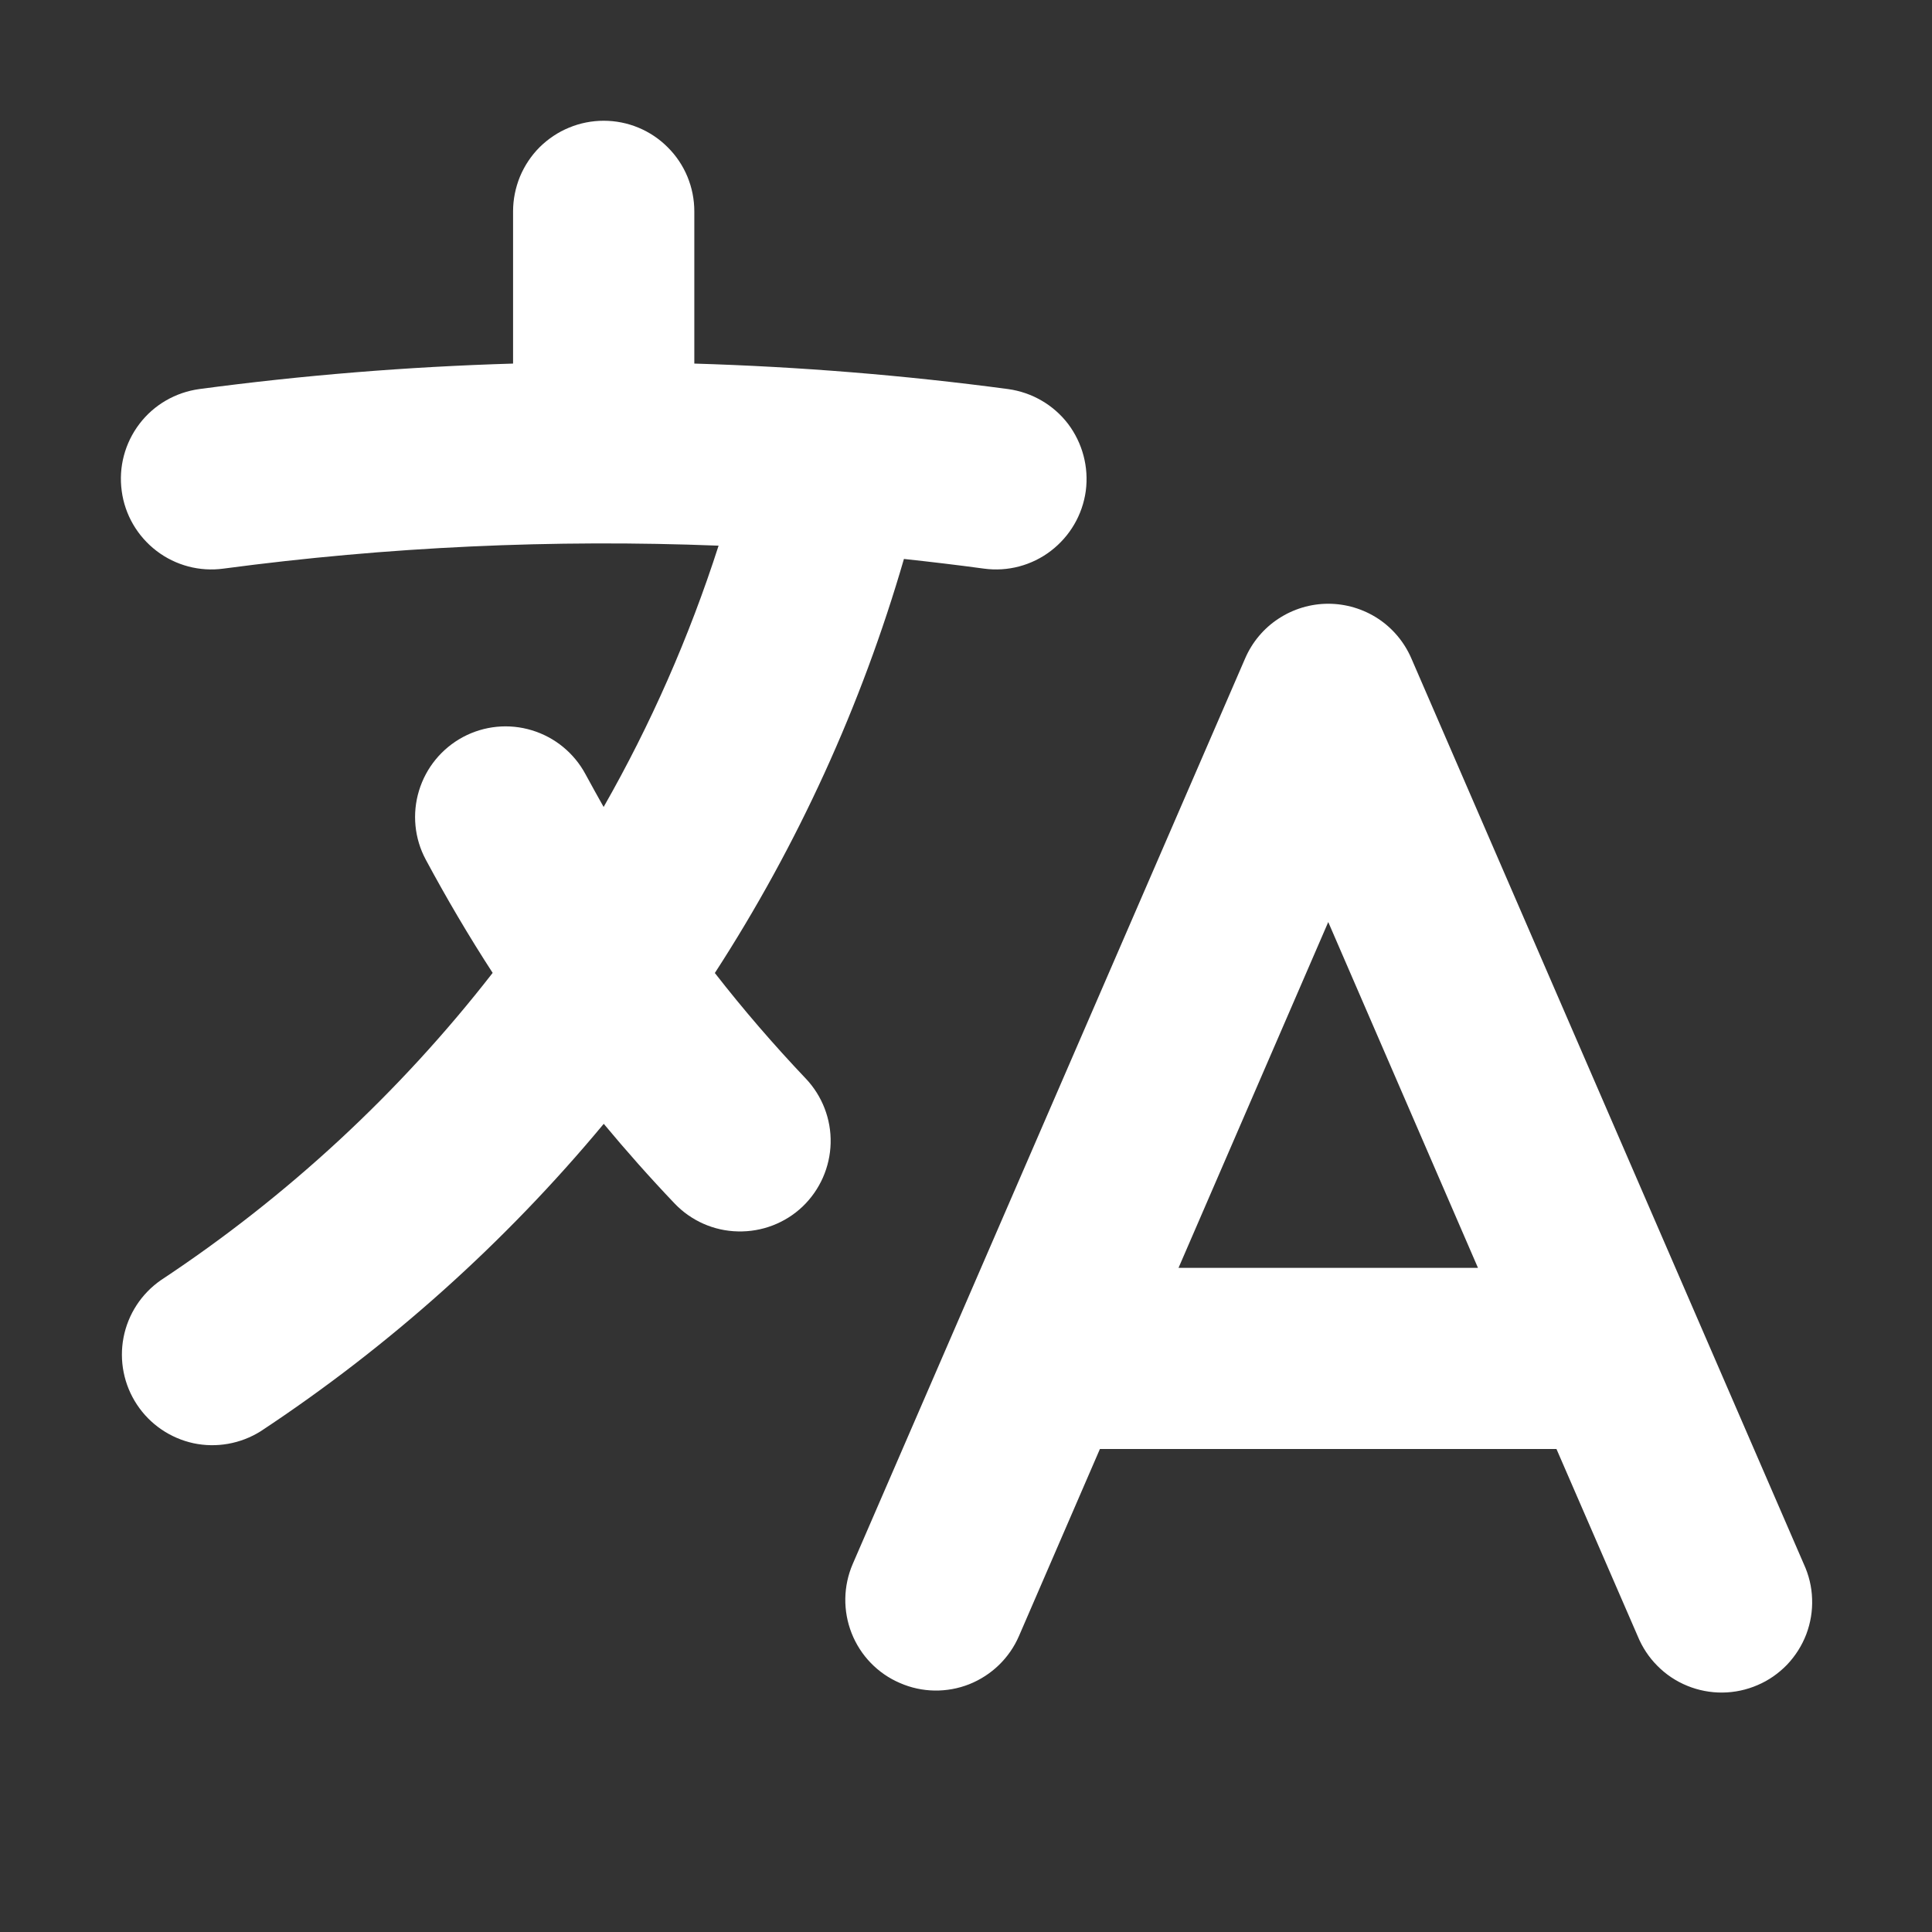 <?xml version="1.0" encoding="UTF-8"?> <svg xmlns="http://www.w3.org/2000/svg" width="16" height="16" viewBox="0 0 16 16" fill="none"><rect x="0" y="0" width="16" height="16" fill="#333333" stroke="none"/> <path fill-rule="evenodd" clip-rule="evenodd" d="M11 5C11.146 5 11.29 5.043 11.412 5.123C11.534 5.203 11.63 5.318 11.688 5.452L14.938 12.952C14.98 13.043 15.004 13.141 15.007 13.241C15.011 13.341 14.994 13.441 14.959 13.534C14.923 13.628 14.869 13.713 14.8 13.786C14.73 13.858 14.648 13.916 14.556 13.955C14.464 13.995 14.365 14.016 14.265 14.017C14.165 14.018 14.066 13.999 13.973 13.961C13.88 13.923 13.796 13.867 13.726 13.796C13.655 13.725 13.6 13.641 13.562 13.548L12.89 12H9.109L8.439 13.548C8.36 13.731 8.212 13.874 8.027 13.948C7.842 14.021 7.635 14.018 7.453 13.938C7.27 13.86 7.126 13.711 7.053 13.526C6.98 13.341 6.983 13.135 7.062 12.952L10.312 5.452C10.37 5.318 10.466 5.203 10.589 5.123C10.711 5.043 10.854 5 11 5ZM9.76 10.5H12.24L11 7.636L9.76 10.5ZM5 1C5.199 1 5.39 1.079 5.53 1.22C5.671 1.36 5.75 1.551 5.75 1.75V3.011C6.619 3.037 7.486 3.107 8.348 3.222C8.545 3.249 8.724 3.352 8.845 3.51C8.965 3.669 9.018 3.868 8.992 4.066C8.965 4.263 8.861 4.441 8.703 4.562C8.545 4.683 8.345 4.736 8.148 4.709C7.928 4.679 7.708 4.653 7.486 4.629C7.134 5.842 6.607 6.998 5.92 8.058C6.157 8.362 6.408 8.653 6.672 8.931C6.809 9.075 6.884 9.268 6.879 9.467C6.874 9.665 6.791 9.854 6.647 9.992C6.503 10.129 6.31 10.203 6.111 10.198C5.912 10.194 5.723 10.11 5.586 9.966C5.383 9.753 5.188 9.533 5 9.307C4.183 10.29 3.226 11.148 2.159 11.853C1.993 11.957 1.793 11.993 1.601 11.952C1.41 11.91 1.242 11.796 1.134 11.632C1.026 11.469 0.986 11.269 1.023 11.077C1.06 10.884 1.171 10.714 1.332 10.602C2.38 9.909 3.309 9.049 4.08 8.057C3.882 7.752 3.698 7.439 3.526 7.119C3.432 6.944 3.412 6.738 3.47 6.548C3.528 6.357 3.659 6.198 3.834 6.104C4.01 6.01 4.215 5.99 4.405 6.048C4.596 6.106 4.755 6.237 4.849 6.412C4.898 6.502 4.948 6.593 4.999 6.683C5.387 6.003 5.707 5.278 5.951 4.519C4.582 4.465 3.21 4.528 1.851 4.709C1.654 4.736 1.454 4.683 1.296 4.562C1.138 4.441 1.034 4.263 1.008 4.066C0.981 3.868 1.034 3.669 1.155 3.51C1.275 3.352 1.454 3.249 1.651 3.222C2.504 3.108 3.371 3.037 4.249 3.011V1.75C4.249 1.651 4.269 1.554 4.306 1.463C4.344 1.372 4.399 1.289 4.469 1.219C4.539 1.15 4.622 1.094 4.713 1.057C4.804 1.019 4.902 1 5 1Z" fill="white"></path> </svg> 
